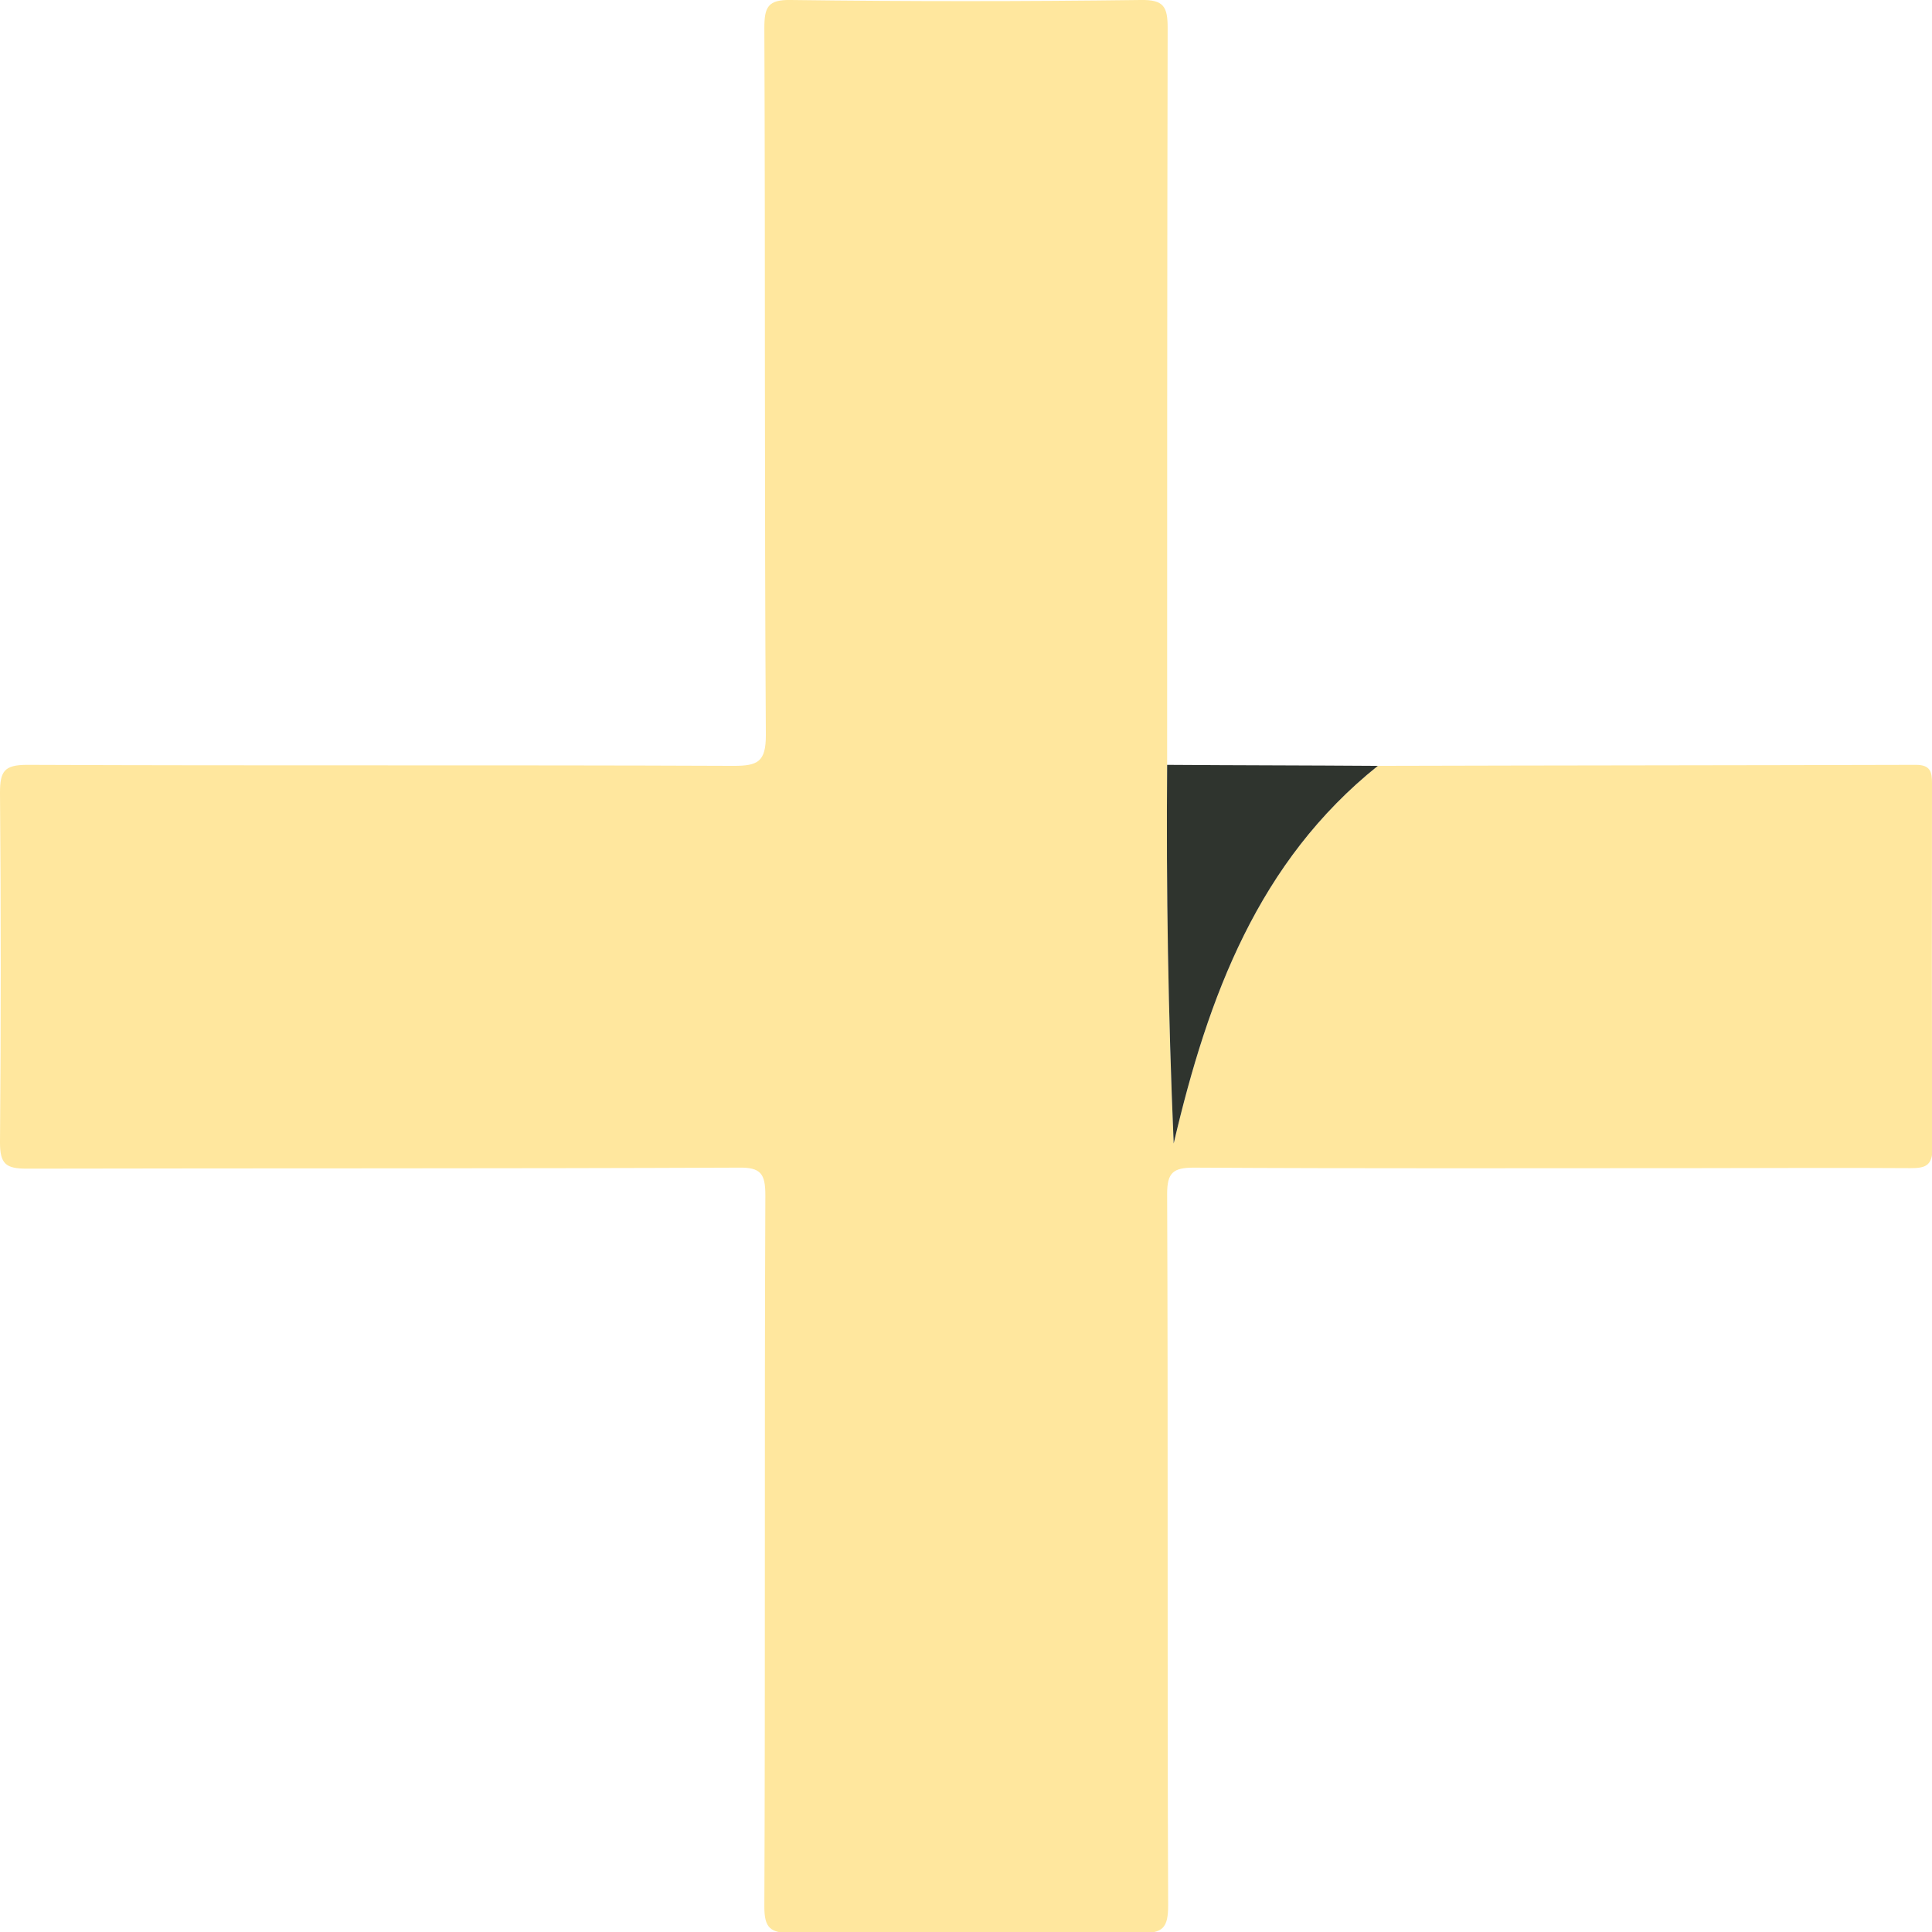 <?xml version="1.0" encoding="utf-8"?>
<!-- Generator: Adobe Illustrator 22.0.1, SVG Export Plug-In . SVG Version: 6.00 Build 0)  -->
<svg version="1.1" id="Layer_1" xmlns="http://www.w3.org/2000/svg" xmlns:xlink="http://www.w3.org/1999/xlink" x="0px" y="0px"
	 viewBox="0 0 384.2 384.2" style="enable-background:new 0 0 384.2 384.2;" xml:space="preserve">
<style type="text/css">
	.st0{fill:#FFE79E;}
	.st1{fill:#2F342E;}
</style>
<g>
	<path class="st0" d="M274,152.3c35.7-0.1,71.3-0.1,107-0.2c2.9,0,3.2,1.4,3.2,3.7c0,24.2-0.1,48.3,0.1,72.5c0,3.6-1.5,4-4.4,4
		c-14.2-0.1-28.3,0-42.5,0c-33.3,0-66.7,0.1-100-0.1c-4.1,0-5.3,1-5.3,5.2c0.2,47.2,0,94.3,0.2,141.5c0,4.4-1,5.6-5.5,5.5
		c-23.2-0.2-46.3-0.2-69.5,0c-4.1,0-5.3-1-5.3-5.2c0.2-47.2,0-94.3,0.2-141.5c0-4.3-0.9-5.6-5.4-5.5c-47.2,0.2-94.3,0.1-141.5,0.2
		c-4.1,0-5.3-0.9-5.3-5.2c0.2-23.2,0.2-46.3,0-69.5c0-4.3,0.8-5.6,5.4-5.6c46.8,0.2,93.6,0,140.5,0.2c4.8,0,6.4-0.8,6.4-6.1
		C152,99.3,152.2,52.5,152,5.6c0-4.2,0.7-5.7,5.3-5.6c23.2,0.3,46.3,0.3,69.5,0c4.7-0.1,5.4,1.4,5.4,5.6
		c-0.1,48.8-0.1,97.6-0.1,146.5c-0.2,24.7,0.2,49.4,1.3,75.3C240.3,197.9,250.3,171.3,274,152.3z"/>
	<path class="st1" d="M274,152.3c-23.7,19-33.7,45.6-40.6,75.1c-1.1-25.9-1.5-50.6-1.3-75.3C246.1,152.2,260,152.2,274,152.3z"/>
</g>
</svg>
